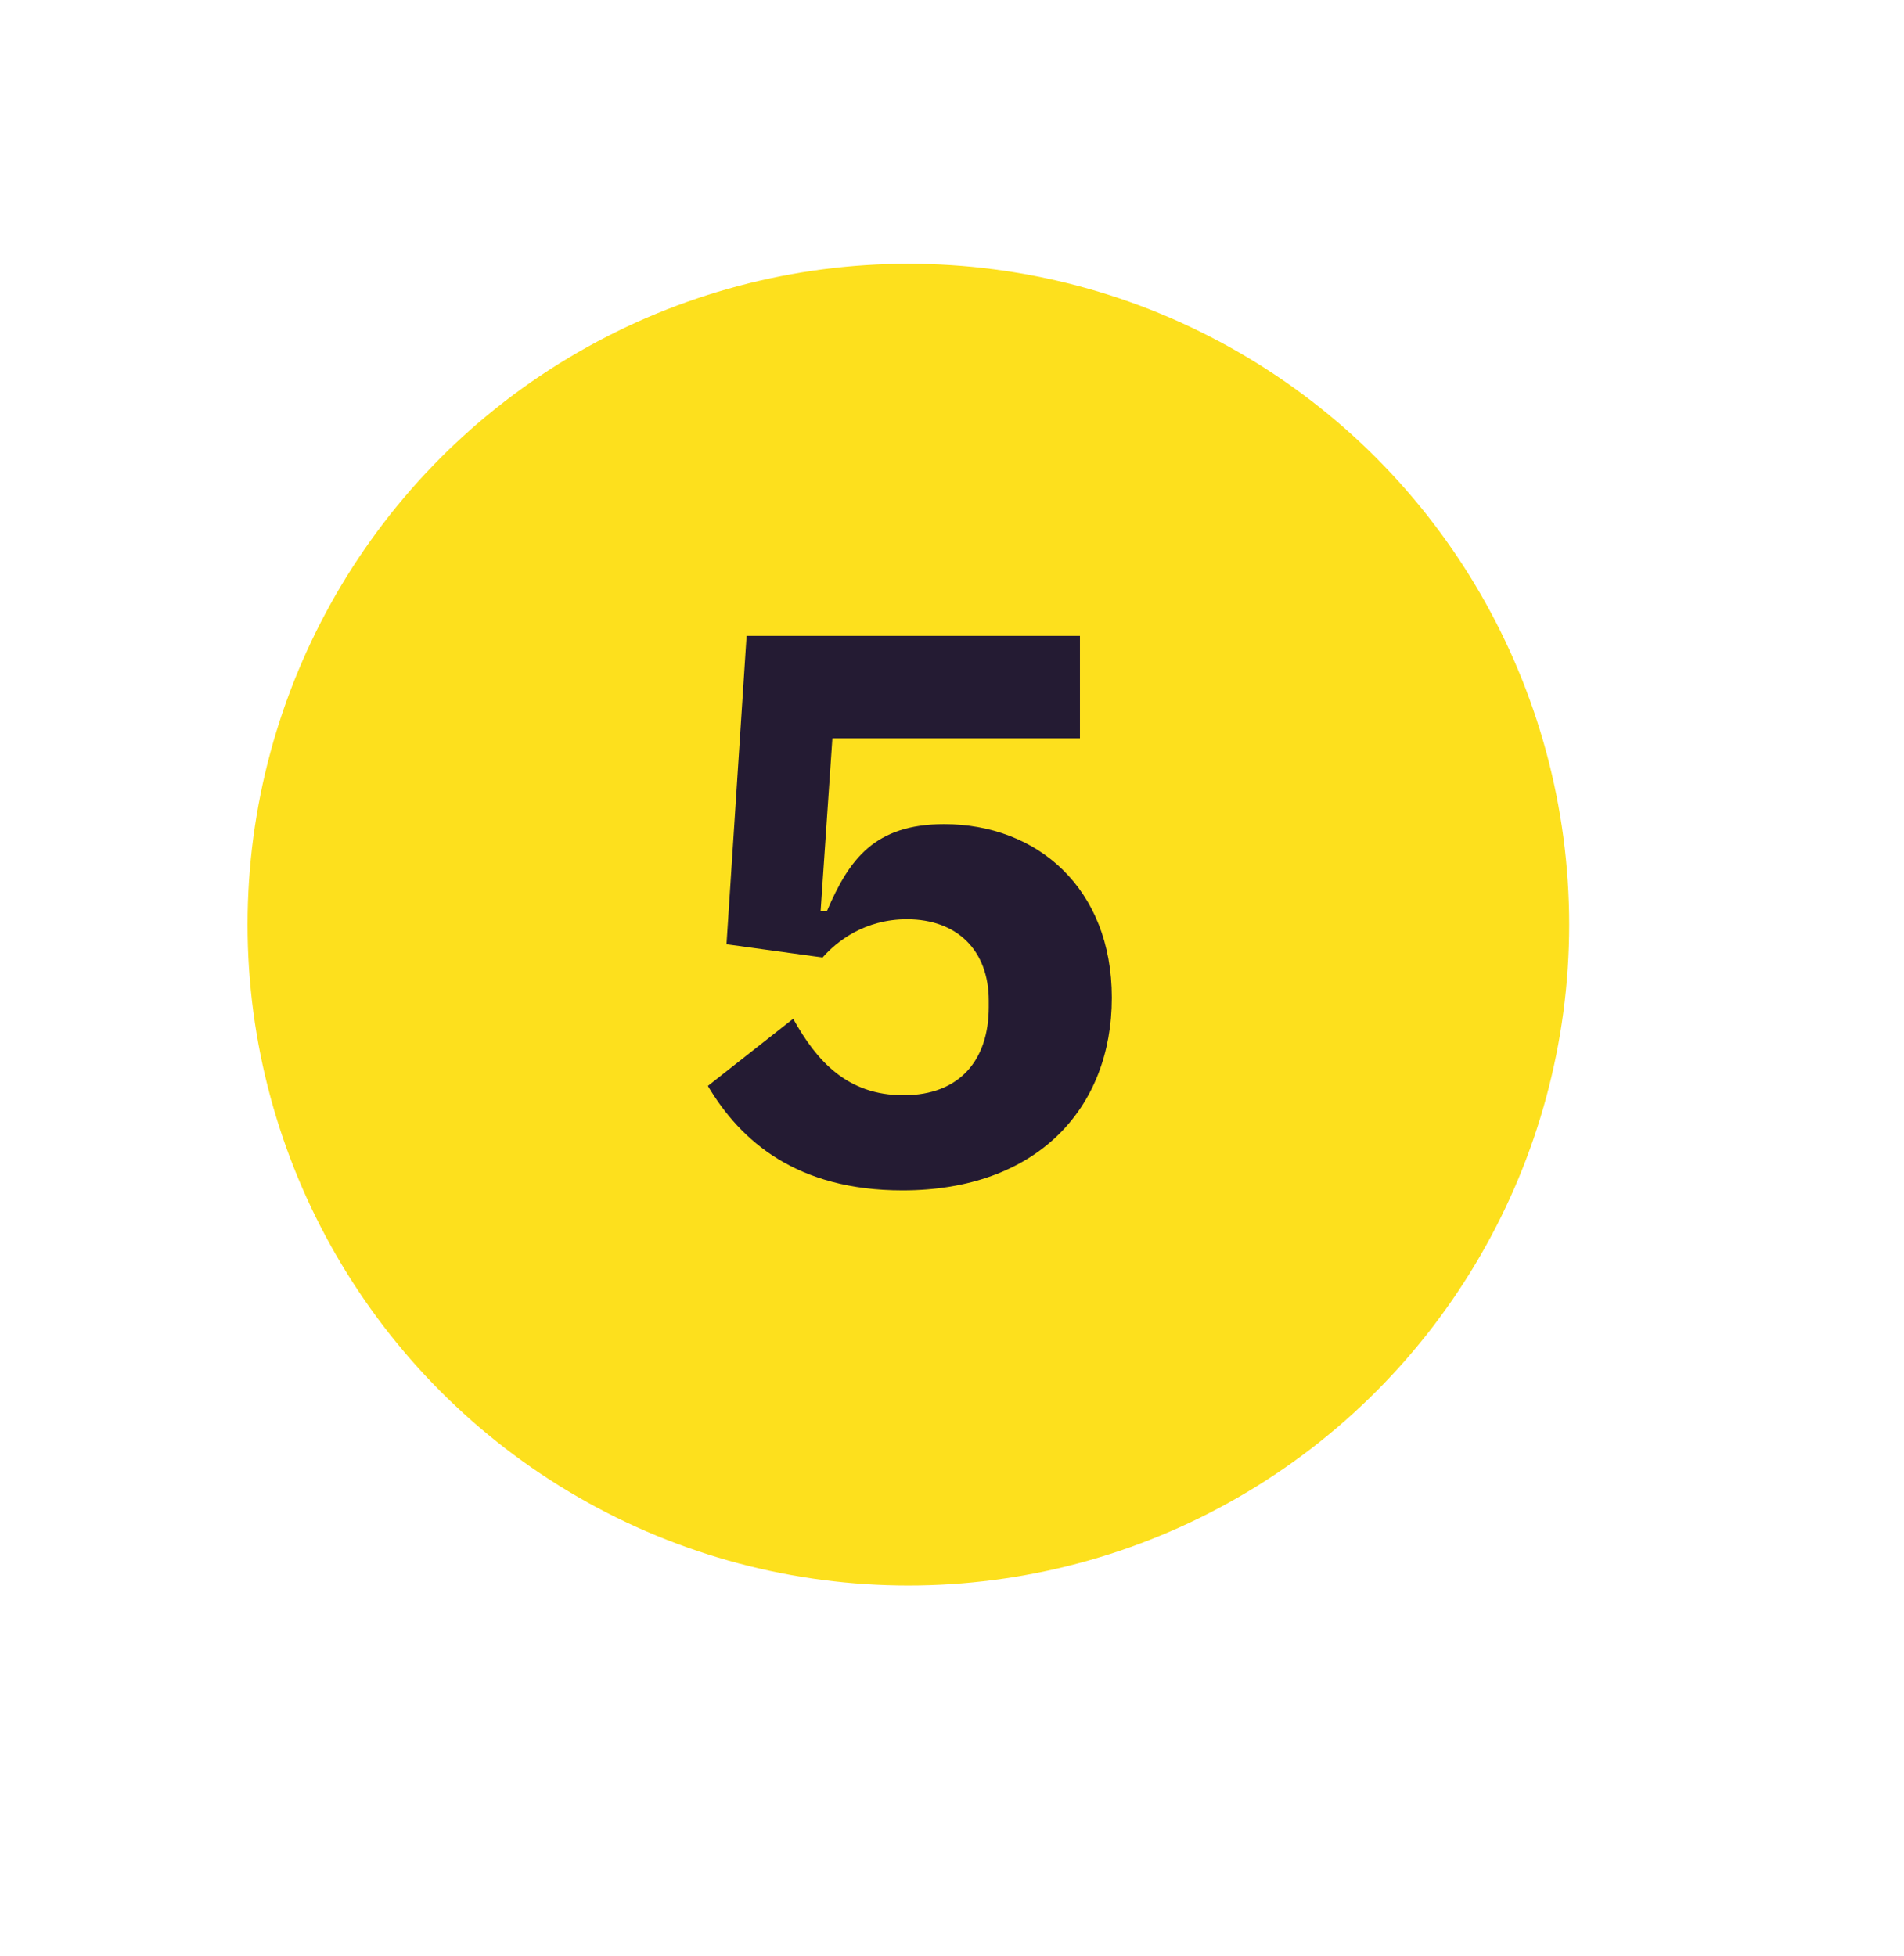 <svg xmlns="http://www.w3.org/2000/svg" xmlns:xlink="http://www.w3.org/1999/xlink" id="Calque_1" x="0px" y="0px" viewBox="0 0 388.4 398.9" style="enable-background:new 0 0 388.4 398.9;" xml:space="preserve"><style type="text/css">	.st0{fill:#FDE01D;}	.st1{enable-background:new    ;}	.st2{fill:#241B33;}</style><circle class="st0" cx="185.3" cy="188.6" r="134.8"></circle><g class="st1">	<path class="st2" d="M220.3,150.6h-50.5l-2.4,35.2h1.3c4.5-10.5,9.7-17.7,23.9-17.7c19,0,34.2,13.1,34.2,35.4   c0,22.6-15.3,39.3-42.7,39.3c-21.5,0-33-10-39.7-21.3l17.4-13.7c4.8,8.6,11,15.6,22.5,15.6s17.4-7.2,17.4-18v-1.3   c0-10.2-6.4-16.6-16.7-16.6c-8.6,0-14.3,4.5-17.2,7.8l-19.6-2.7l4.1-62.9h68V150.6z"></path></g></svg>